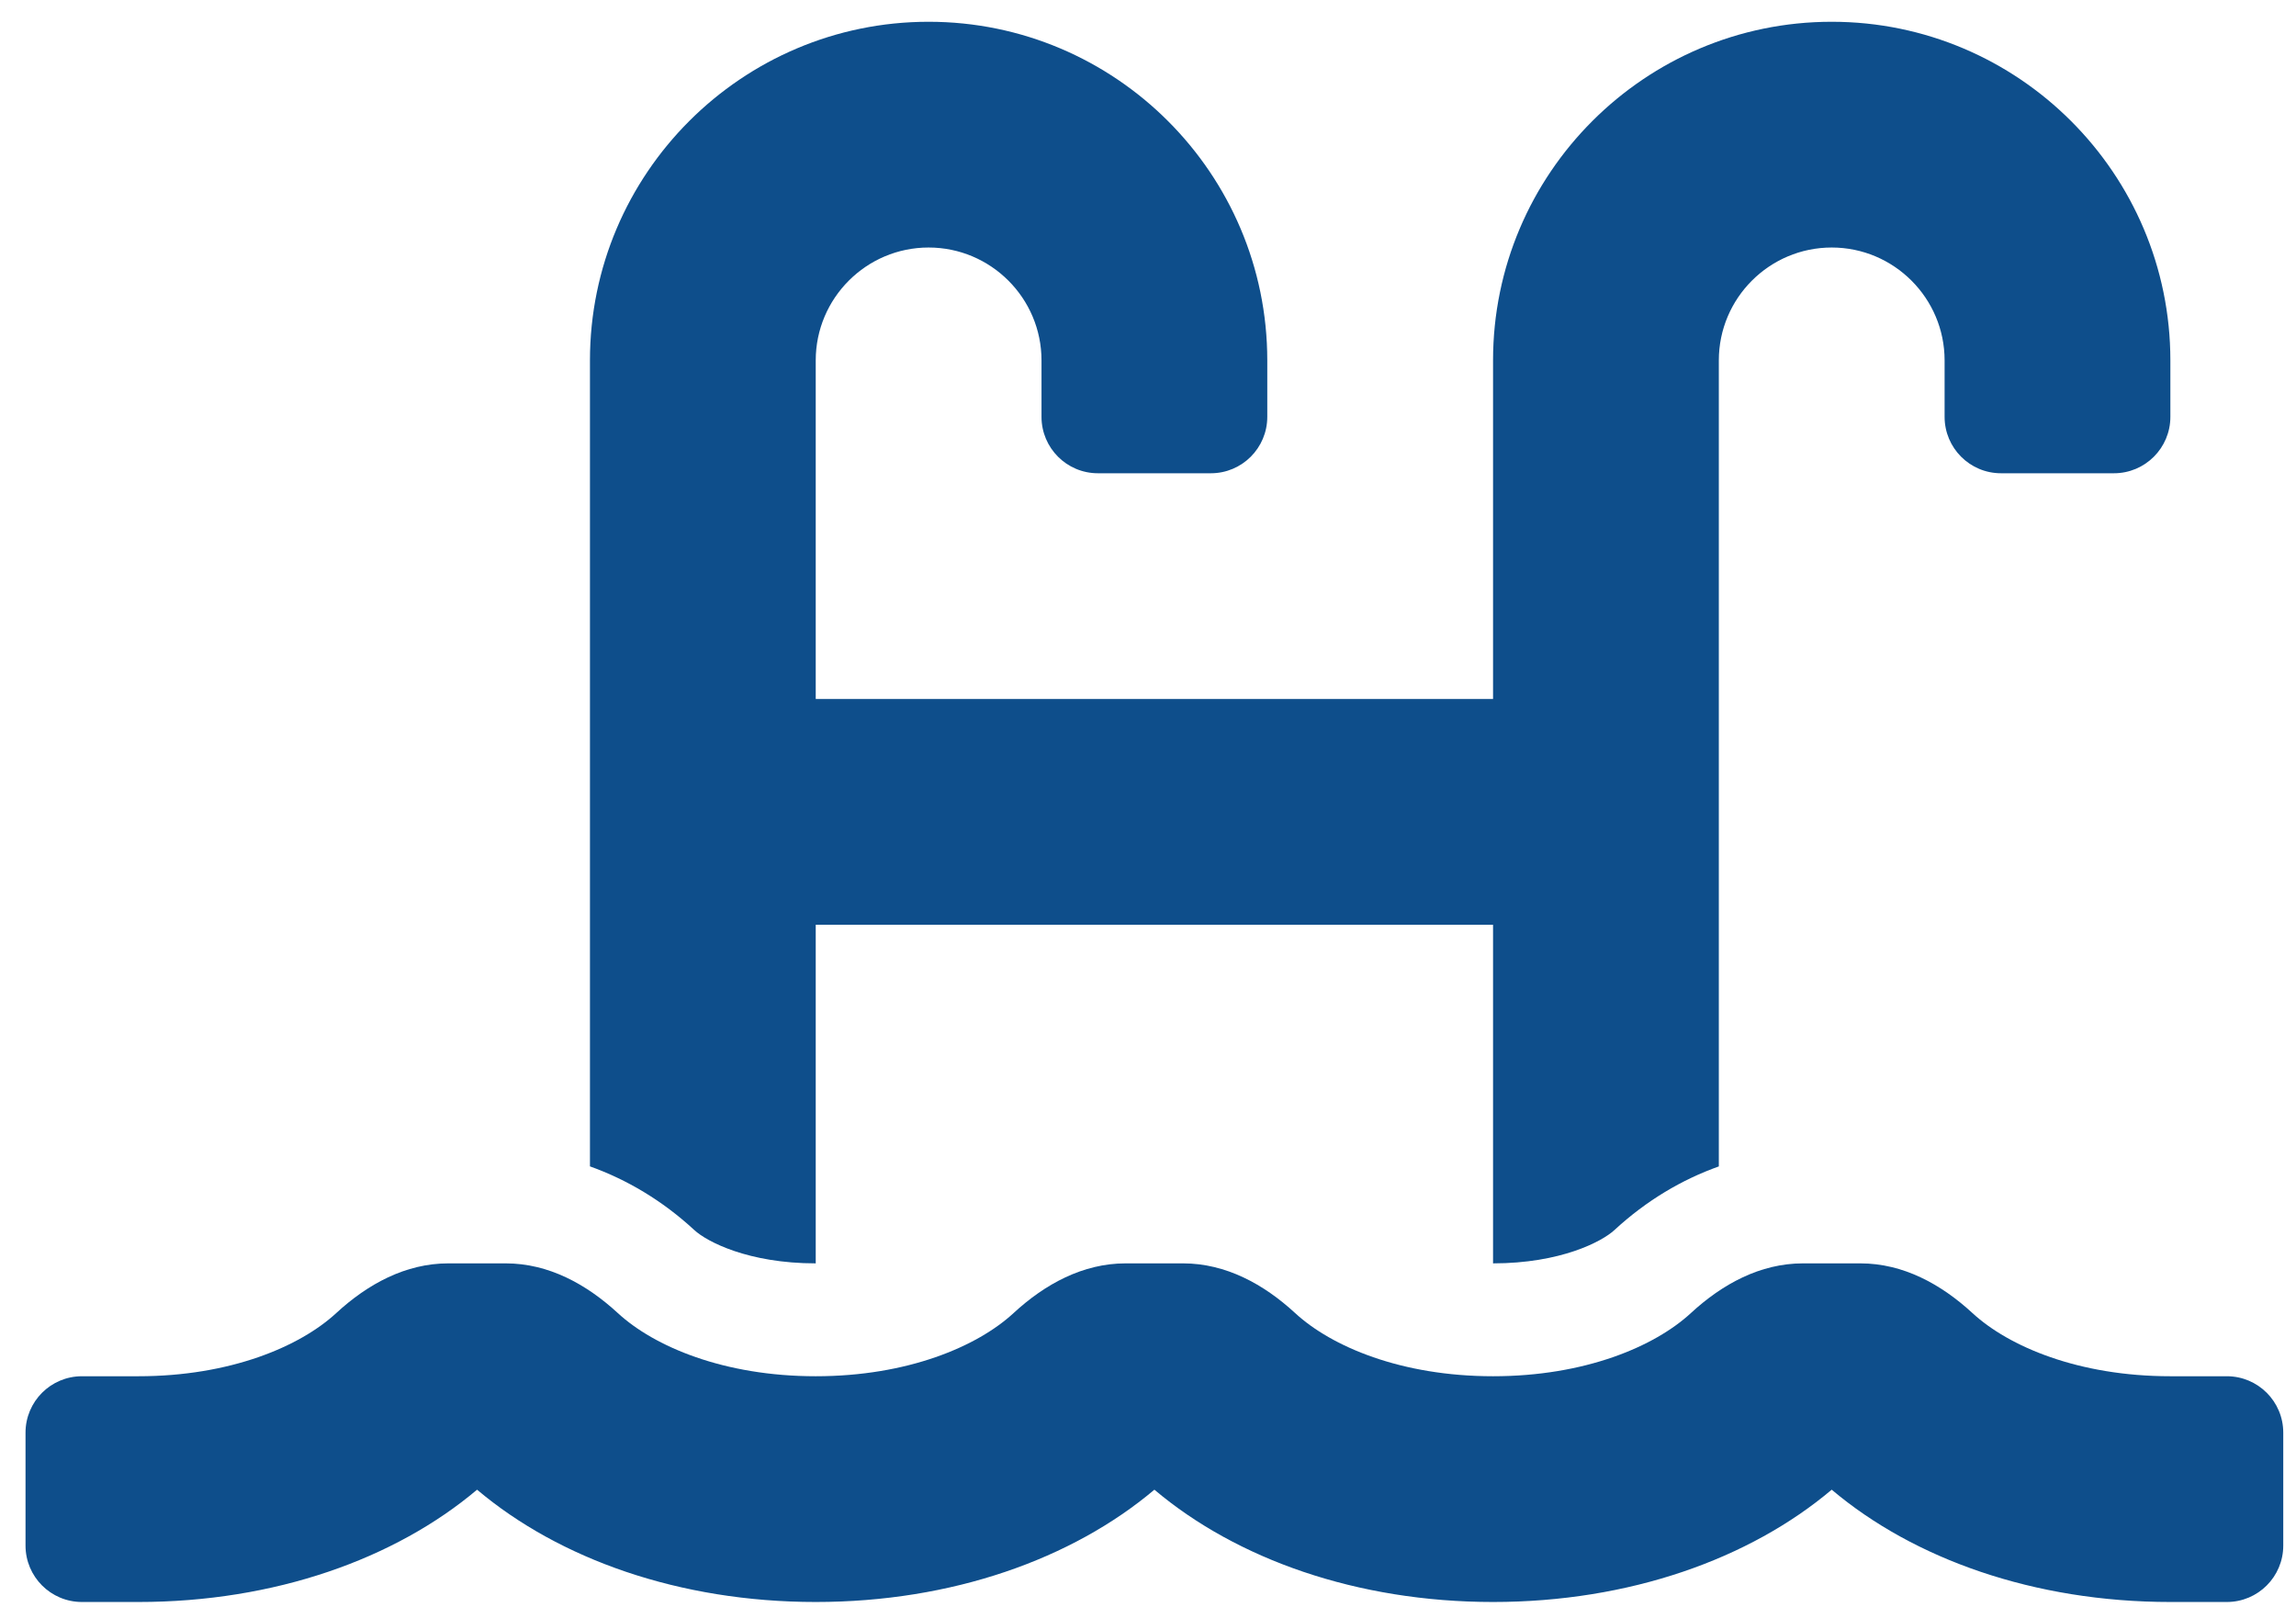 <?xml version="1.0" encoding="utf-8"?>
<svg width="60" height="42" viewBox="0 0 60 42" fill="none" xmlns="http://www.w3.org/2000/svg">
  <g clip-path="url(#clip0_3803_4444)">
    <path d="M58.192 35.969H56.717C54.316 35.969 52.495 35.193 51.546 34.319C50.725 33.562 49.734 33.019 48.617 33.019H47.114C45.998 33.019 45.006 33.562 44.186 34.319C43.239 35.193 41.417 35.969 39.017 35.969C36.616 35.969 34.794 35.193 33.846 34.319C33.025 33.562 32.033 33.019 30.917 33.019H29.414C28.298 33.019 27.306 33.562 26.486 34.319C25.539 35.193 23.717 35.969 21.317 35.969C18.916 35.969 17.095 35.193 16.146 34.319C15.325 33.562 14.334 33.019 13.217 33.019H11.714C10.598 33.019 9.606 33.562 8.786 34.319C7.839 35.193 6.017 35.969 3.617 35.969H2.142C1.327 35.969 0.667 36.629 0.667 37.444V40.394C0.667 41.209 1.327 41.869 2.142 41.869H3.617C7.177 41.869 10.321 40.745 12.467 38.934C14.613 40.746 17.756 41.869 21.317 41.869C24.877 41.869 28.021 40.745 30.167 38.934C32.313 40.746 35.456 41.869 39.017 41.869C42.577 41.869 45.721 40.745 47.867 38.934C50.013 40.746 53.156 41.869 56.717 41.869H58.192C59.007 41.869 59.667 41.209 59.667 40.394V37.444C59.667 36.629 59.007 35.969 58.192 35.969ZM21.317 33.019V24.169H39.017V33.019C40.779 33.019 41.862 32.451 42.187 32.15C43.032 31.37 43.957 30.828 44.917 30.485V9.419C44.917 7.793 46.24 6.469 47.867 6.469C49.493 6.469 50.817 7.793 50.817 9.419V10.894C50.817 11.709 51.477 12.369 52.292 12.369H55.242C56.057 12.369 56.717 11.709 56.717 10.894V9.419C56.717 4.538 52.747 0.569 47.867 0.569C42.986 0.569 39.017 4.538 39.017 9.419V18.269H21.317V9.419C21.317 7.793 22.64 6.469 24.267 6.469C25.893 6.469 27.217 7.793 27.217 9.419V10.894C27.217 11.709 27.877 12.369 28.692 12.369H31.642C32.457 12.369 33.117 11.709 33.117 10.894V9.419C33.117 4.538 29.147 0.569 24.267 0.569C19.386 0.569 15.417 4.538 15.417 9.419V30.484C16.376 30.828 17.301 31.37 18.146 32.15C18.472 32.451 19.554 33.019 21.317 33.019Z" fill="#0E4E8B" />
  </g>
  <defs>
    <clipPath id="clip0_3803_4444">
      <rect width="59" height="42" fill="white" transform="translate(0.667)" />
    </clipPath>
  </defs>
</svg>